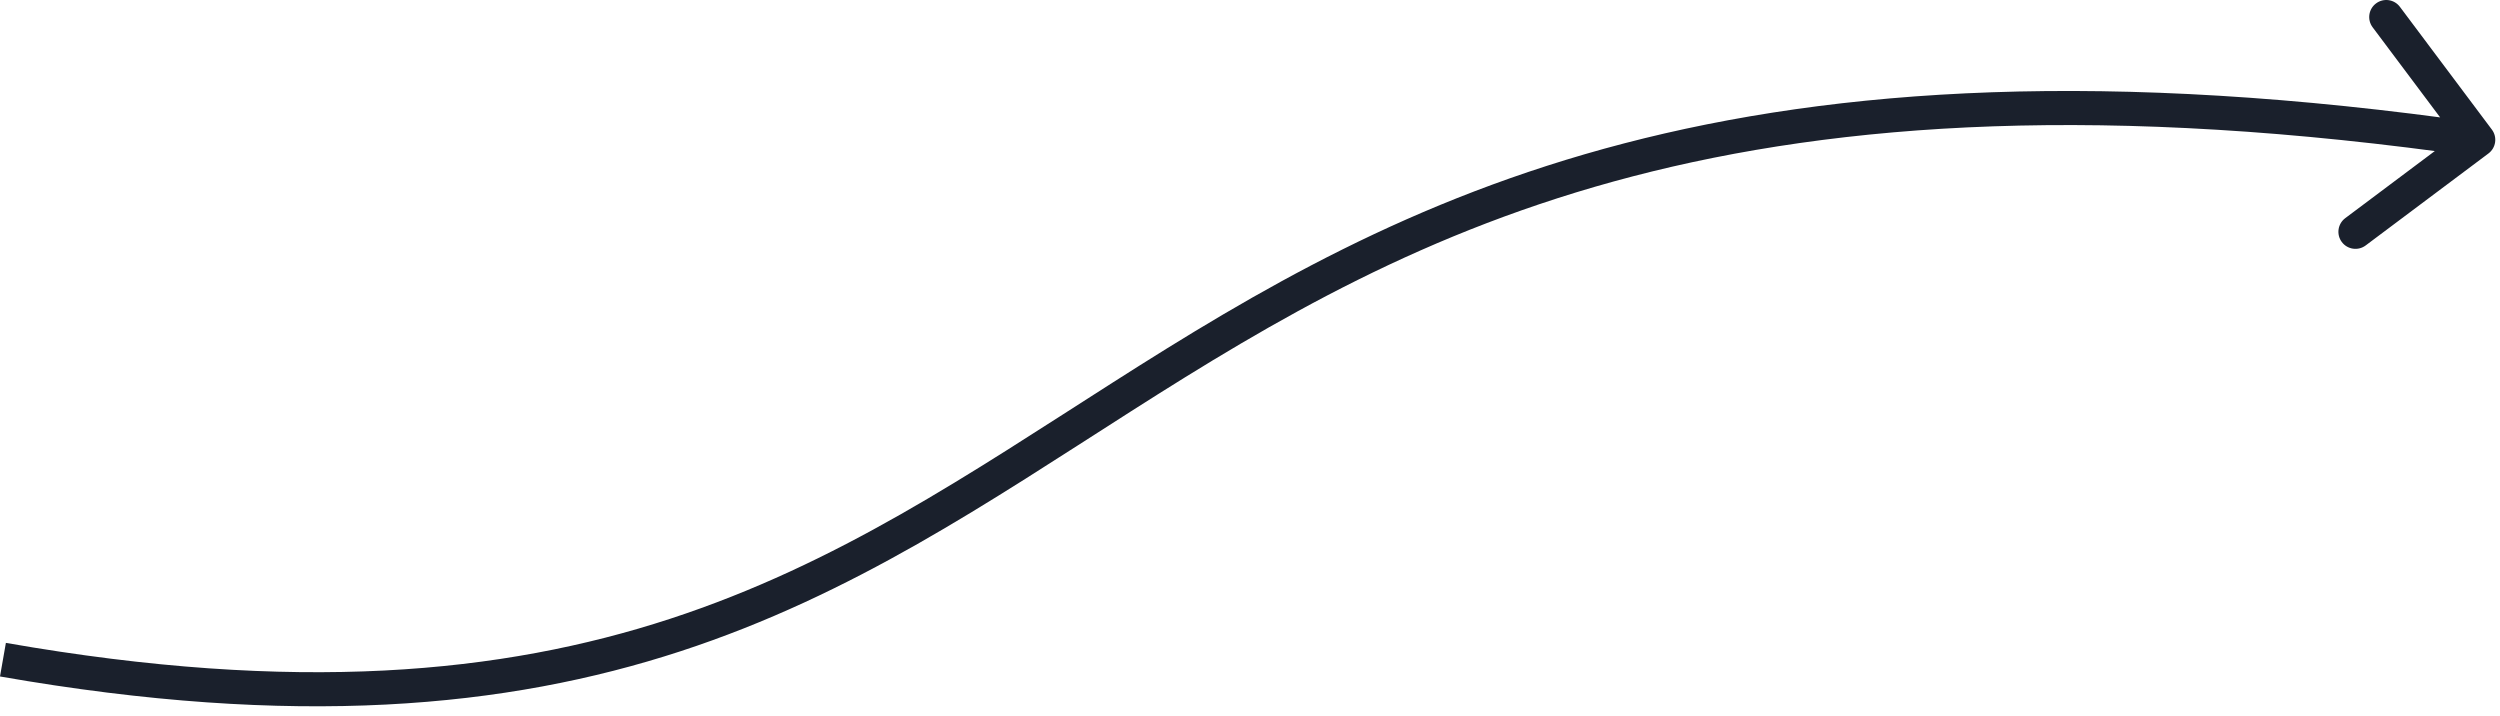 <svg width="220" height="63" viewBox="0 0 220 63" fill="none" xmlns="http://www.w3.org/2000/svg">
<path d="M218.984 13.505C219.647 13.008 219.782 12.068 219.286 11.405L211.191 0.601C210.695 -0.062 209.755 -0.197 209.092 0.3C208.429 0.796 208.294 1.736 208.79 2.399L215.985 12.003L206.381 19.198C205.718 19.695 205.583 20.635 206.08 21.298C206.577 21.961 207.517 22.096 208.18 21.599L218.984 13.505ZM0.259 58.051L4.97759e-05 59.529C26.001 64.082 44.584 62.31 59.881 57.312C75.128 52.331 87.03 44.16 99.561 36.176C112.119 28.174 125.417 20.279 143.681 15.52C161.946 10.761 185.276 9.115 217.872 13.789L218.085 12.305L218.298 10.82C185.4 6.102 161.656 7.736 142.925 12.617C124.192 17.498 110.572 25.603 97.949 33.646C85.298 41.706 73.754 49.623 58.95 54.461C44.196 59.281 26.121 61.057 0.518 56.574L0.259 58.051Z" fill="#1A202C"/>
</svg>

